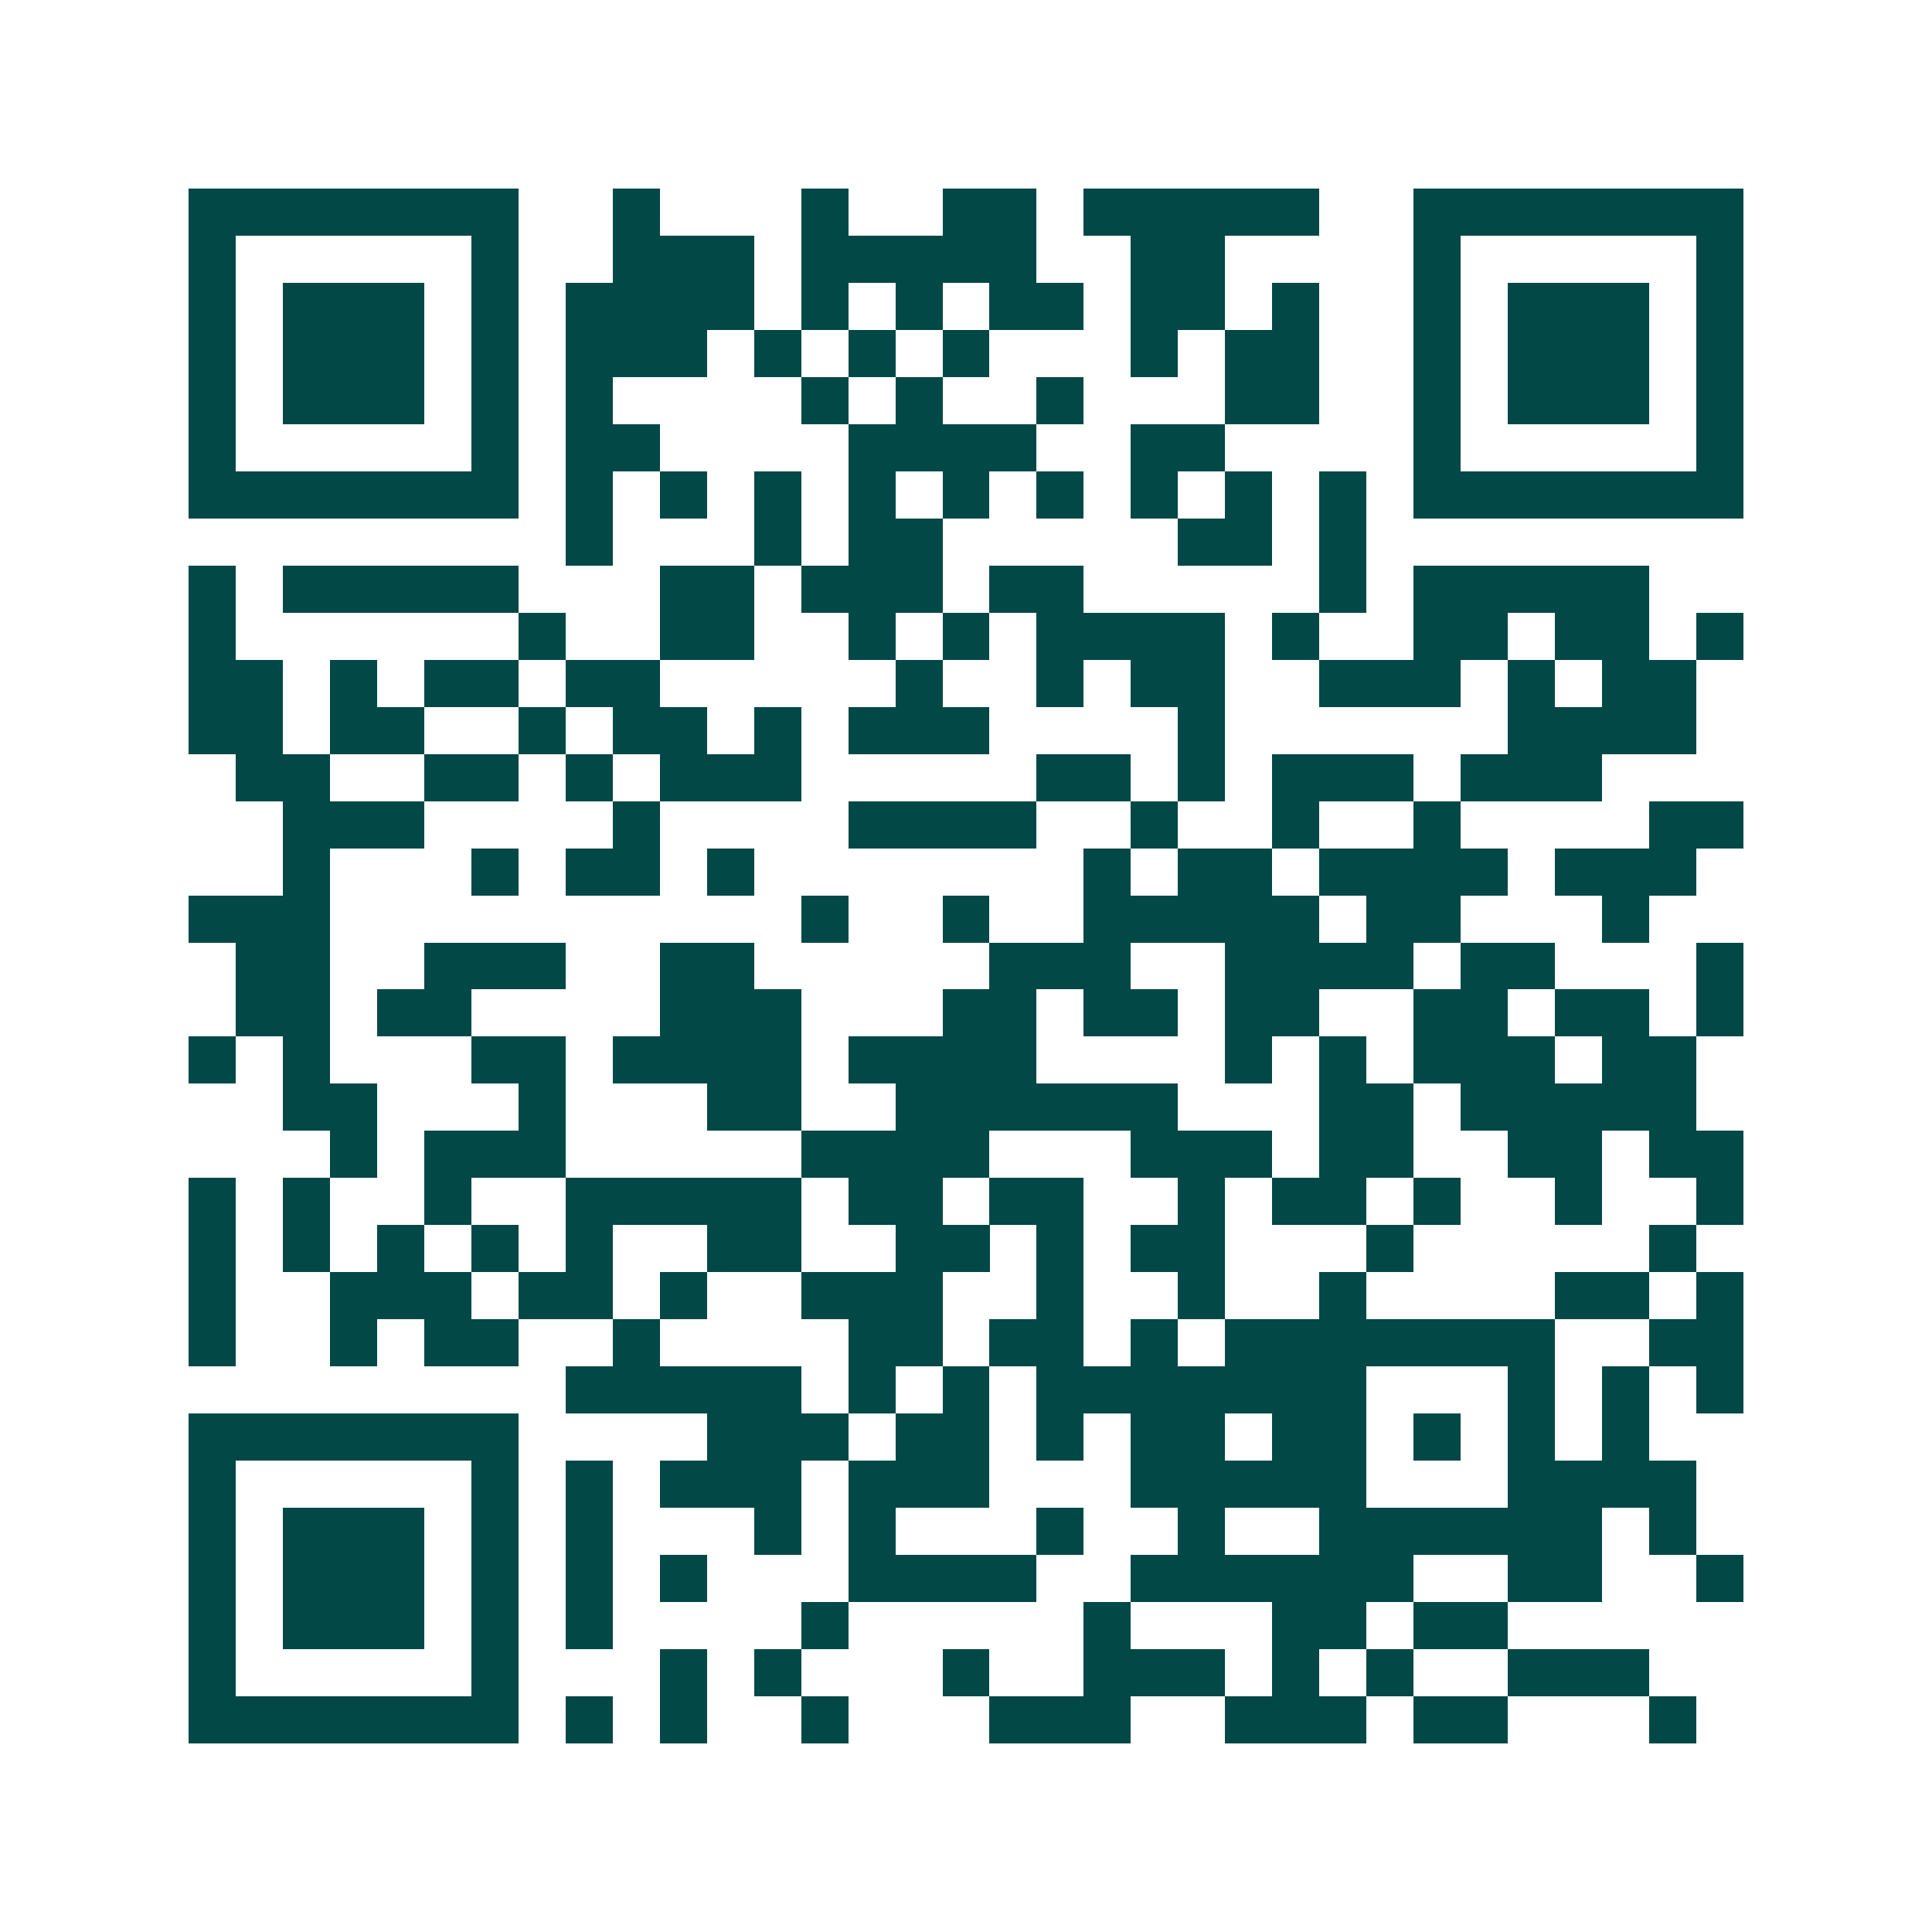 <svg xmlns="http://www.w3.org/2000/svg" width="200" height="200" viewBox="0 0 41 41" shape-rendering="crispEdges"><path fill="#ffffff" d="M0 0h41v41H0z"/><path stroke="#014847" d="M4 4.5h7m2 0h1m3 0h1m2 0h2m1 0h5m2 0h7M4 5.5h1m5 0h1m2 0h3m1 0h5m2 0h2m4 0h1m5 0h1M4 6.5h1m1 0h3m1 0h1m1 0h4m1 0h1m1 0h1m1 0h2m1 0h2m1 0h1m2 0h1m1 0h3m1 0h1M4 7.5h1m1 0h3m1 0h1m1 0h3m1 0h1m1 0h1m1 0h1m3 0h1m1 0h2m2 0h1m1 0h3m1 0h1M4 8.5h1m1 0h3m1 0h1m1 0h1m4 0h1m1 0h1m2 0h1m3 0h2m2 0h1m1 0h3m1 0h1M4 9.5h1m5 0h1m1 0h2m4 0h4m2 0h2m4 0h1m5 0h1M4 10.5h7m1 0h1m1 0h1m1 0h1m1 0h1m1 0h1m1 0h1m1 0h1m1 0h1m1 0h1m1 0h7M12 11.5h1m3 0h1m1 0h2m5 0h2m1 0h1M4 12.5h1m1 0h5m3 0h2m1 0h3m1 0h2m5 0h1m1 0h5M4 13.5h1m6 0h1m2 0h2m2 0h1m1 0h1m1 0h4m1 0h1m2 0h2m1 0h2m1 0h1M4 14.5h2m1 0h1m1 0h2m1 0h2m5 0h1m2 0h1m1 0h2m2 0h3m1 0h1m1 0h2M4 15.5h2m1 0h2m2 0h1m1 0h2m1 0h1m1 0h3m4 0h1m6 0h4M5 16.5h2m2 0h2m1 0h1m1 0h3m5 0h2m1 0h1m1 0h3m1 0h3M6 17.5h3m4 0h1m4 0h4m2 0h1m2 0h1m2 0h1m4 0h2M6 18.5h1m3 0h1m1 0h2m1 0h1m7 0h1m1 0h2m1 0h4m1 0h3M4 19.5h3m10 0h1m2 0h1m2 0h5m1 0h2m3 0h1M5 20.5h2m2 0h3m2 0h2m5 0h3m2 0h4m1 0h2m3 0h1M5 21.5h2m1 0h2m4 0h3m3 0h2m1 0h2m1 0h2m2 0h2m1 0h2m1 0h1M4 22.5h1m1 0h1m3 0h2m1 0h4m1 0h4m4 0h1m1 0h1m1 0h3m1 0h2M6 23.5h2m3 0h1m3 0h2m2 0h6m3 0h2m1 0h5M7 24.5h1m1 0h3m5 0h4m3 0h3m1 0h2m2 0h2m1 0h2M4 25.5h1m1 0h1m2 0h1m2 0h5m1 0h2m1 0h2m2 0h1m1 0h2m1 0h1m2 0h1m2 0h1M4 26.5h1m1 0h1m1 0h1m1 0h1m1 0h1m2 0h2m2 0h2m1 0h1m1 0h2m3 0h1m5 0h1M4 27.5h1m2 0h3m1 0h2m1 0h1m2 0h3m2 0h1m2 0h1m2 0h1m4 0h2m1 0h1M4 28.5h1m2 0h1m1 0h2m2 0h1m4 0h2m1 0h2m1 0h1m1 0h7m2 0h2M12 29.5h5m1 0h1m1 0h1m1 0h7m3 0h1m1 0h1m1 0h1M4 30.5h7m4 0h3m1 0h2m1 0h1m1 0h2m1 0h2m1 0h1m1 0h1m1 0h1M4 31.5h1m5 0h1m1 0h1m1 0h3m1 0h3m3 0h5m3 0h4M4 32.5h1m1 0h3m1 0h1m1 0h1m3 0h1m1 0h1m3 0h1m2 0h1m2 0h6m1 0h1M4 33.5h1m1 0h3m1 0h1m1 0h1m1 0h1m3 0h4m2 0h6m2 0h2m2 0h1M4 34.5h1m1 0h3m1 0h1m1 0h1m4 0h1m5 0h1m3 0h2m1 0h2M4 35.5h1m5 0h1m3 0h1m1 0h1m3 0h1m2 0h3m1 0h1m1 0h1m2 0h3M4 36.5h7m1 0h1m1 0h1m2 0h1m3 0h3m2 0h3m1 0h2m3 0h1"/></svg>
